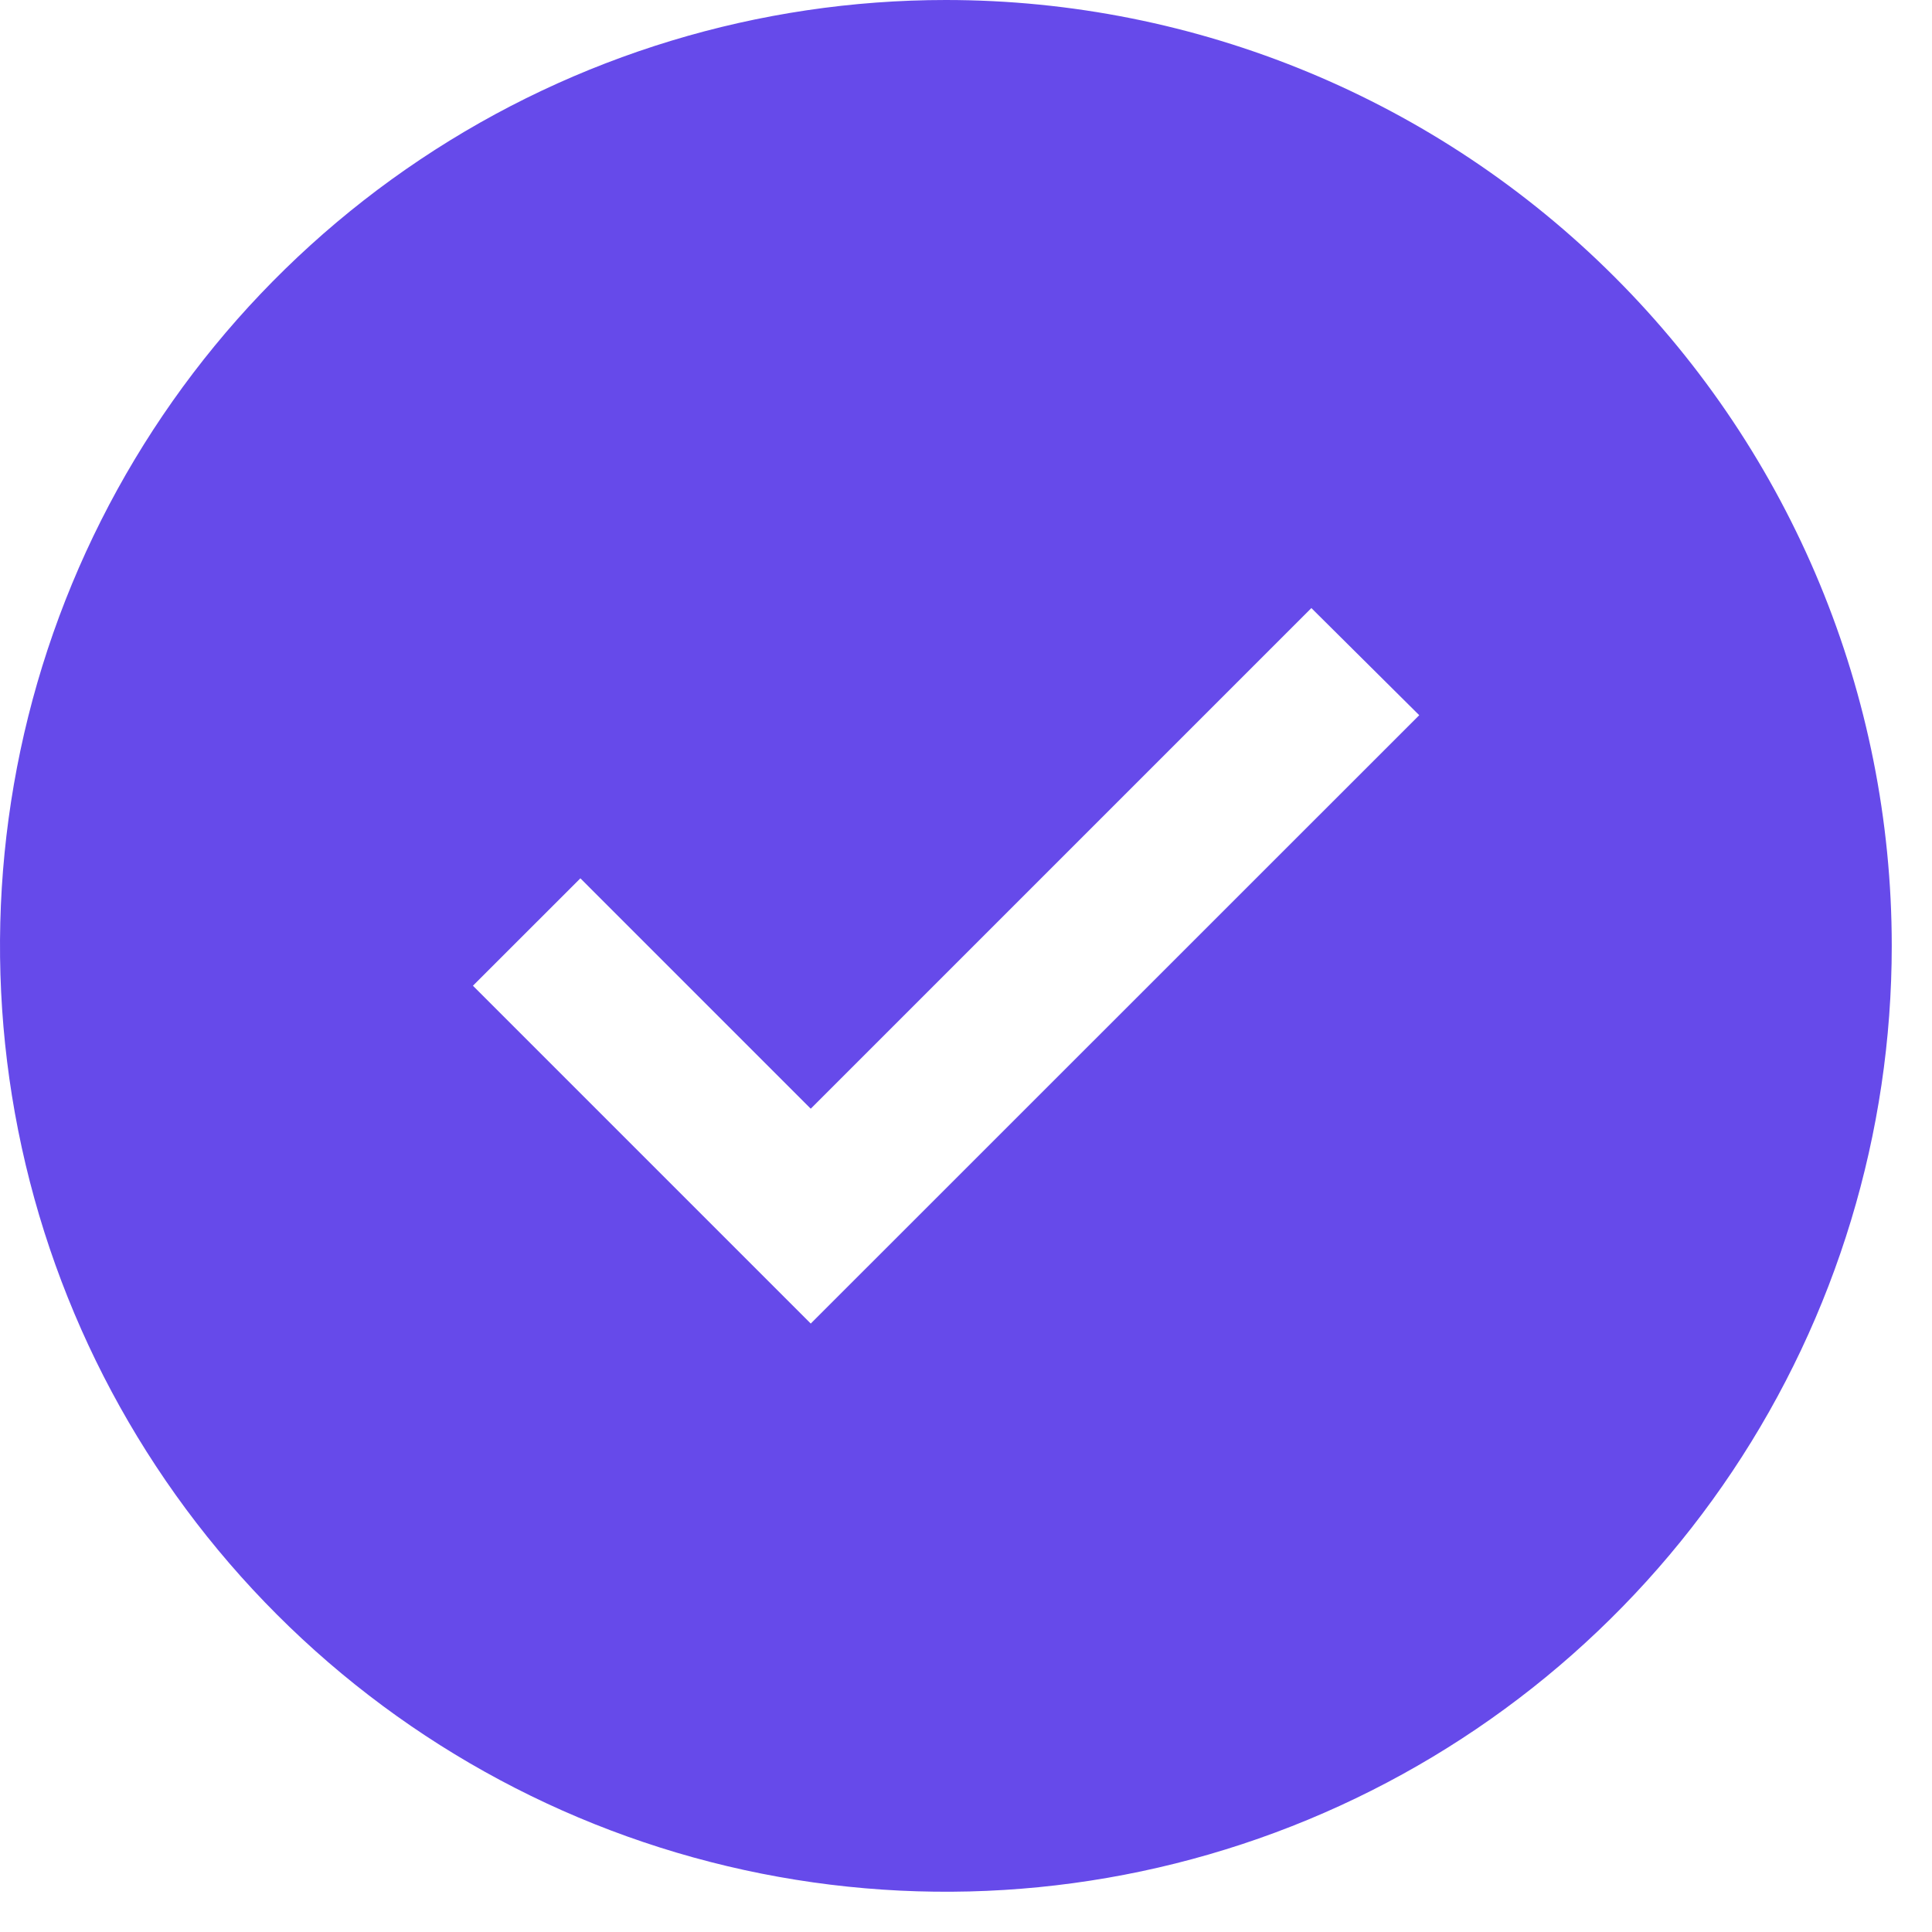 <?xml version="1.0" encoding="UTF-8"?> <svg xmlns="http://www.w3.org/2000/svg" width="42" height="42" viewBox="0 0 42 42" fill="none"><path d="M20.562 0C16.496 0 12.52 1.206 9.139 3.465C5.757 5.725 3.122 8.936 1.565 12.694C0.009 16.451 -0.398 20.585 0.395 24.574C1.189 28.563 3.147 32.227 6.023 35.102C8.898 37.978 12.562 39.937 16.551 40.73C20.54 41.523 24.674 41.116 28.431 39.56C32.189 38.003 35.4 35.368 37.66 31.986C39.919 28.605 41.125 24.629 41.125 20.562C41.125 15.109 38.959 9.879 35.102 6.023C31.246 2.166 26.016 0 20.562 0ZM17.625 28.773L10.281 21.429L12.617 19.094L17.625 24.102L28.508 13.219L30.853 15.548L17.625 28.773Z" fill="#664AEA"></path></svg> 